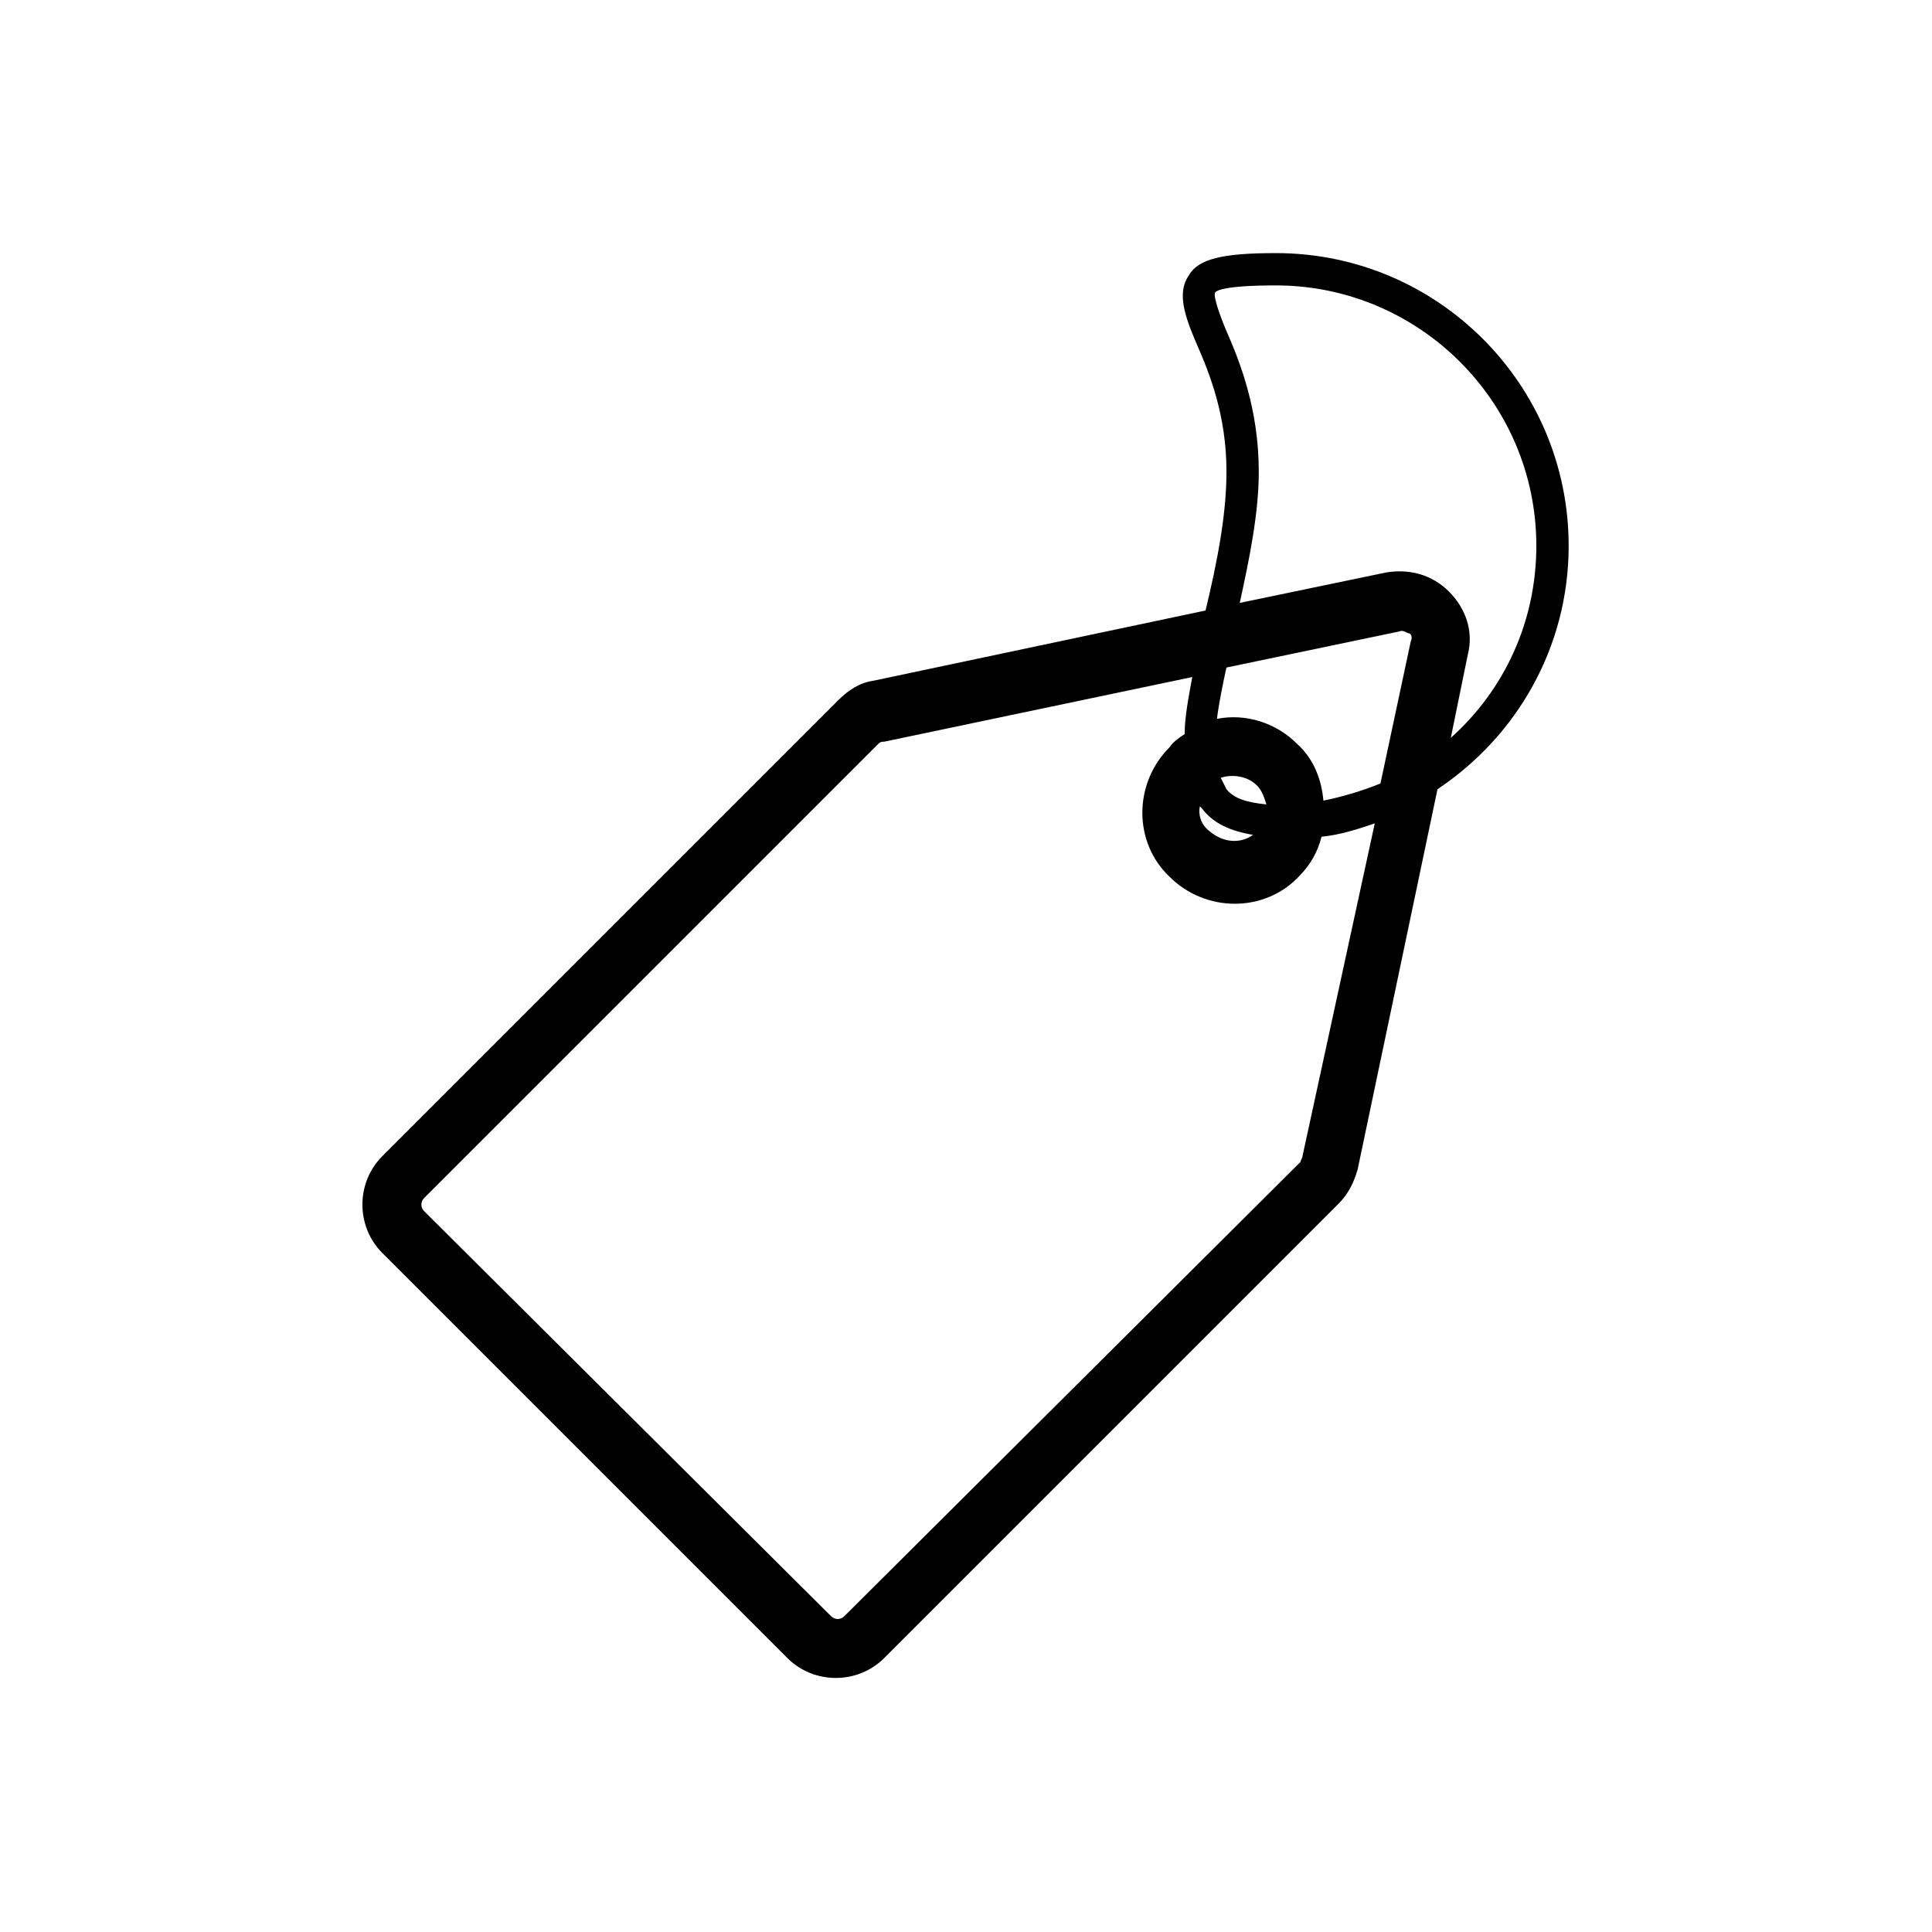 <?xml version="1.0" encoding="UTF-8"?>
<!-- Uploaded to: ICON Repo, www.iconrepo.com, Generator: ICON Repo Mixer Tools -->
<svg fill="#000000" width="800px" height="800px" version="1.1" viewBox="144 144 512 512" xmlns="http://www.w3.org/2000/svg">
 <path d="m559.71 288.66c0-42.824-34.762-77.586-77.586-77.586-14.105 0-20.656 1.512-23.176 6.047-3.023 4.535-1.008 10.578 2.016 17.633 3.527 8.062 8.062 19.145 8.062 34.258 0 11.586-2.519 24.184-5.543 36.777l-88.168 18.641c-3.527 0.504-6.551 2.519-9.07 5.039l-120.91 120.91c-7.055 7.055-7.055 18.641 0 25.695l107.31 107.31c7.055 7.055 18.641 7.055 25.695 0l120.41-120.41c2.519-2.519 4.031-5.543 5.039-9.07l21.16-100.76c21.156-14.105 34.762-37.785 34.762-64.488zm-41.816 25.191-8.062 37.785c-5.039 2.016-10.078 3.527-15.113 4.535-0.504-5.543-2.519-11.082-7.055-15.113-5.543-5.543-13.602-8.062-21.16-6.551 0.504-4.031 1.512-9.07 2.519-13.602l45.848-9.574c1.008-0.504 2.016 0.504 2.519 0.504 0.504 0 1.008 1.008 0.504 2.016zm-55.922 43.832 0.504 0.504c3.023 4.031 7.559 6.047 13.602 7.055-3.527 2.519-8.062 2.016-11.586-1.008-2.016-1.516-3.023-4.031-2.519-6.551zm7.051-4.535c-0.504-1.008-1.008-2.016-1.512-3.023 3.023-1.008 7.055-0.504 9.574 2.016 1.512 1.512 2.016 3.527 2.519 5.039-5.039-0.504-8.566-1.512-10.582-4.031zm20.152 97.234c0 0.504-0.504 1.008-0.504 1.512l-120.91 120.41c-1.008 1.008-2.519 1.008-3.527 0l-107.81-107.31c-1.008-1.008-1.008-2.519 0-3.527l120.41-120.41c0.504-0.504 1.008-0.504 1.512-0.504l81.617-17.129c-1.008 5.543-2.016 10.578-2.016 15.113-1.512 1.008-3.023 2.016-4.031 3.527-9.574 9.574-9.574 25.191 0 34.258 9.574 9.574 25.191 9.574 34.258 0 3.023-3.023 5.039-6.551 6.047-10.578 5.039-0.504 9.574-2.016 14.105-3.527zm39.297-110.84 4.535-22.168c1.512-6.047-0.504-12.09-5.039-16.625s-10.578-6.047-16.625-5.039l-38.793 8.062c2.519-11.586 5.039-23.68 5.039-34.762 0-16.625-5.039-29.223-8.566-37.281-1.512-3.527-3.527-9.07-3.023-10.078 0-0.504 2.016-2.016 16.121-2.016 37.785 0 69.023 30.73 69.023 69.023 0 20.148-8.562 38.285-22.672 50.883z"/>
</svg>